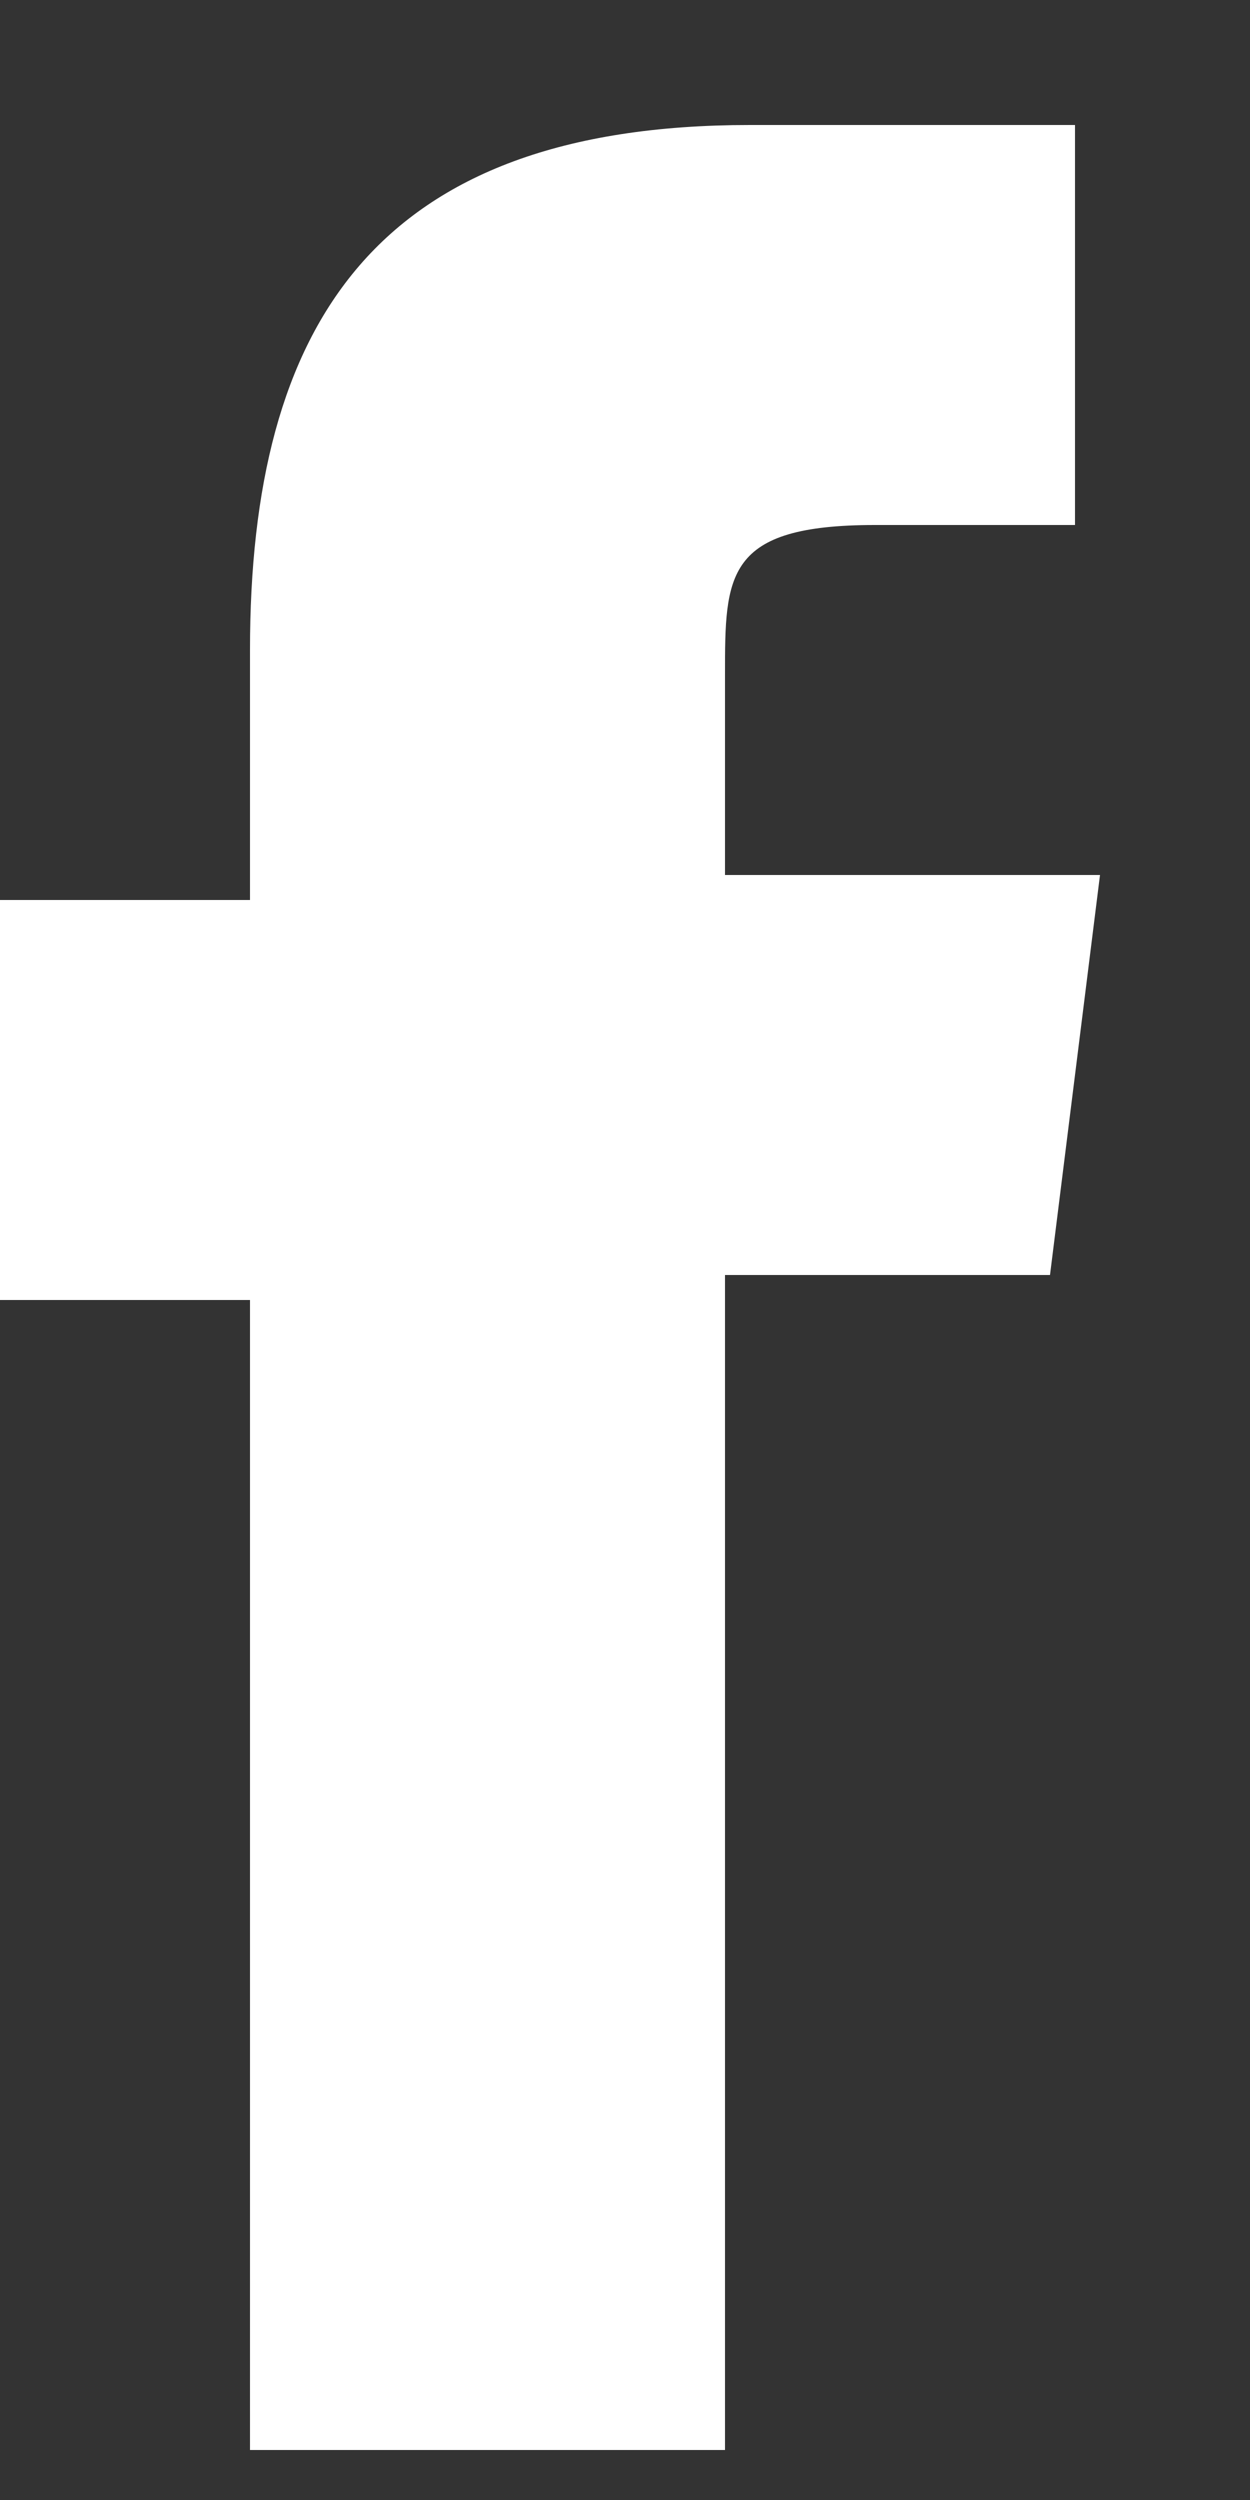 <svg width="8" height="16" viewBox="0 0 5 10" xmlns="http://www.w3.org/2000/svg"><rect x="0" y="0" width="5" height="10" fill="#333333" stroke="none"/><g transform="translate(-7 -4)" fill="none" fill-rule="evenodd"><circle cx="9.2" cy="9.2" r="9.1"/><path d="M8 13.8h1.9V9.1h1.3l.2-1.6H9.9v-.8c0-.4 0-.6.6-.6h.8V4.5H10c-1.5 0-2 .8-2 2.1v1H7v1.6h1v4.6z" fill="#FFF"/></g></svg>